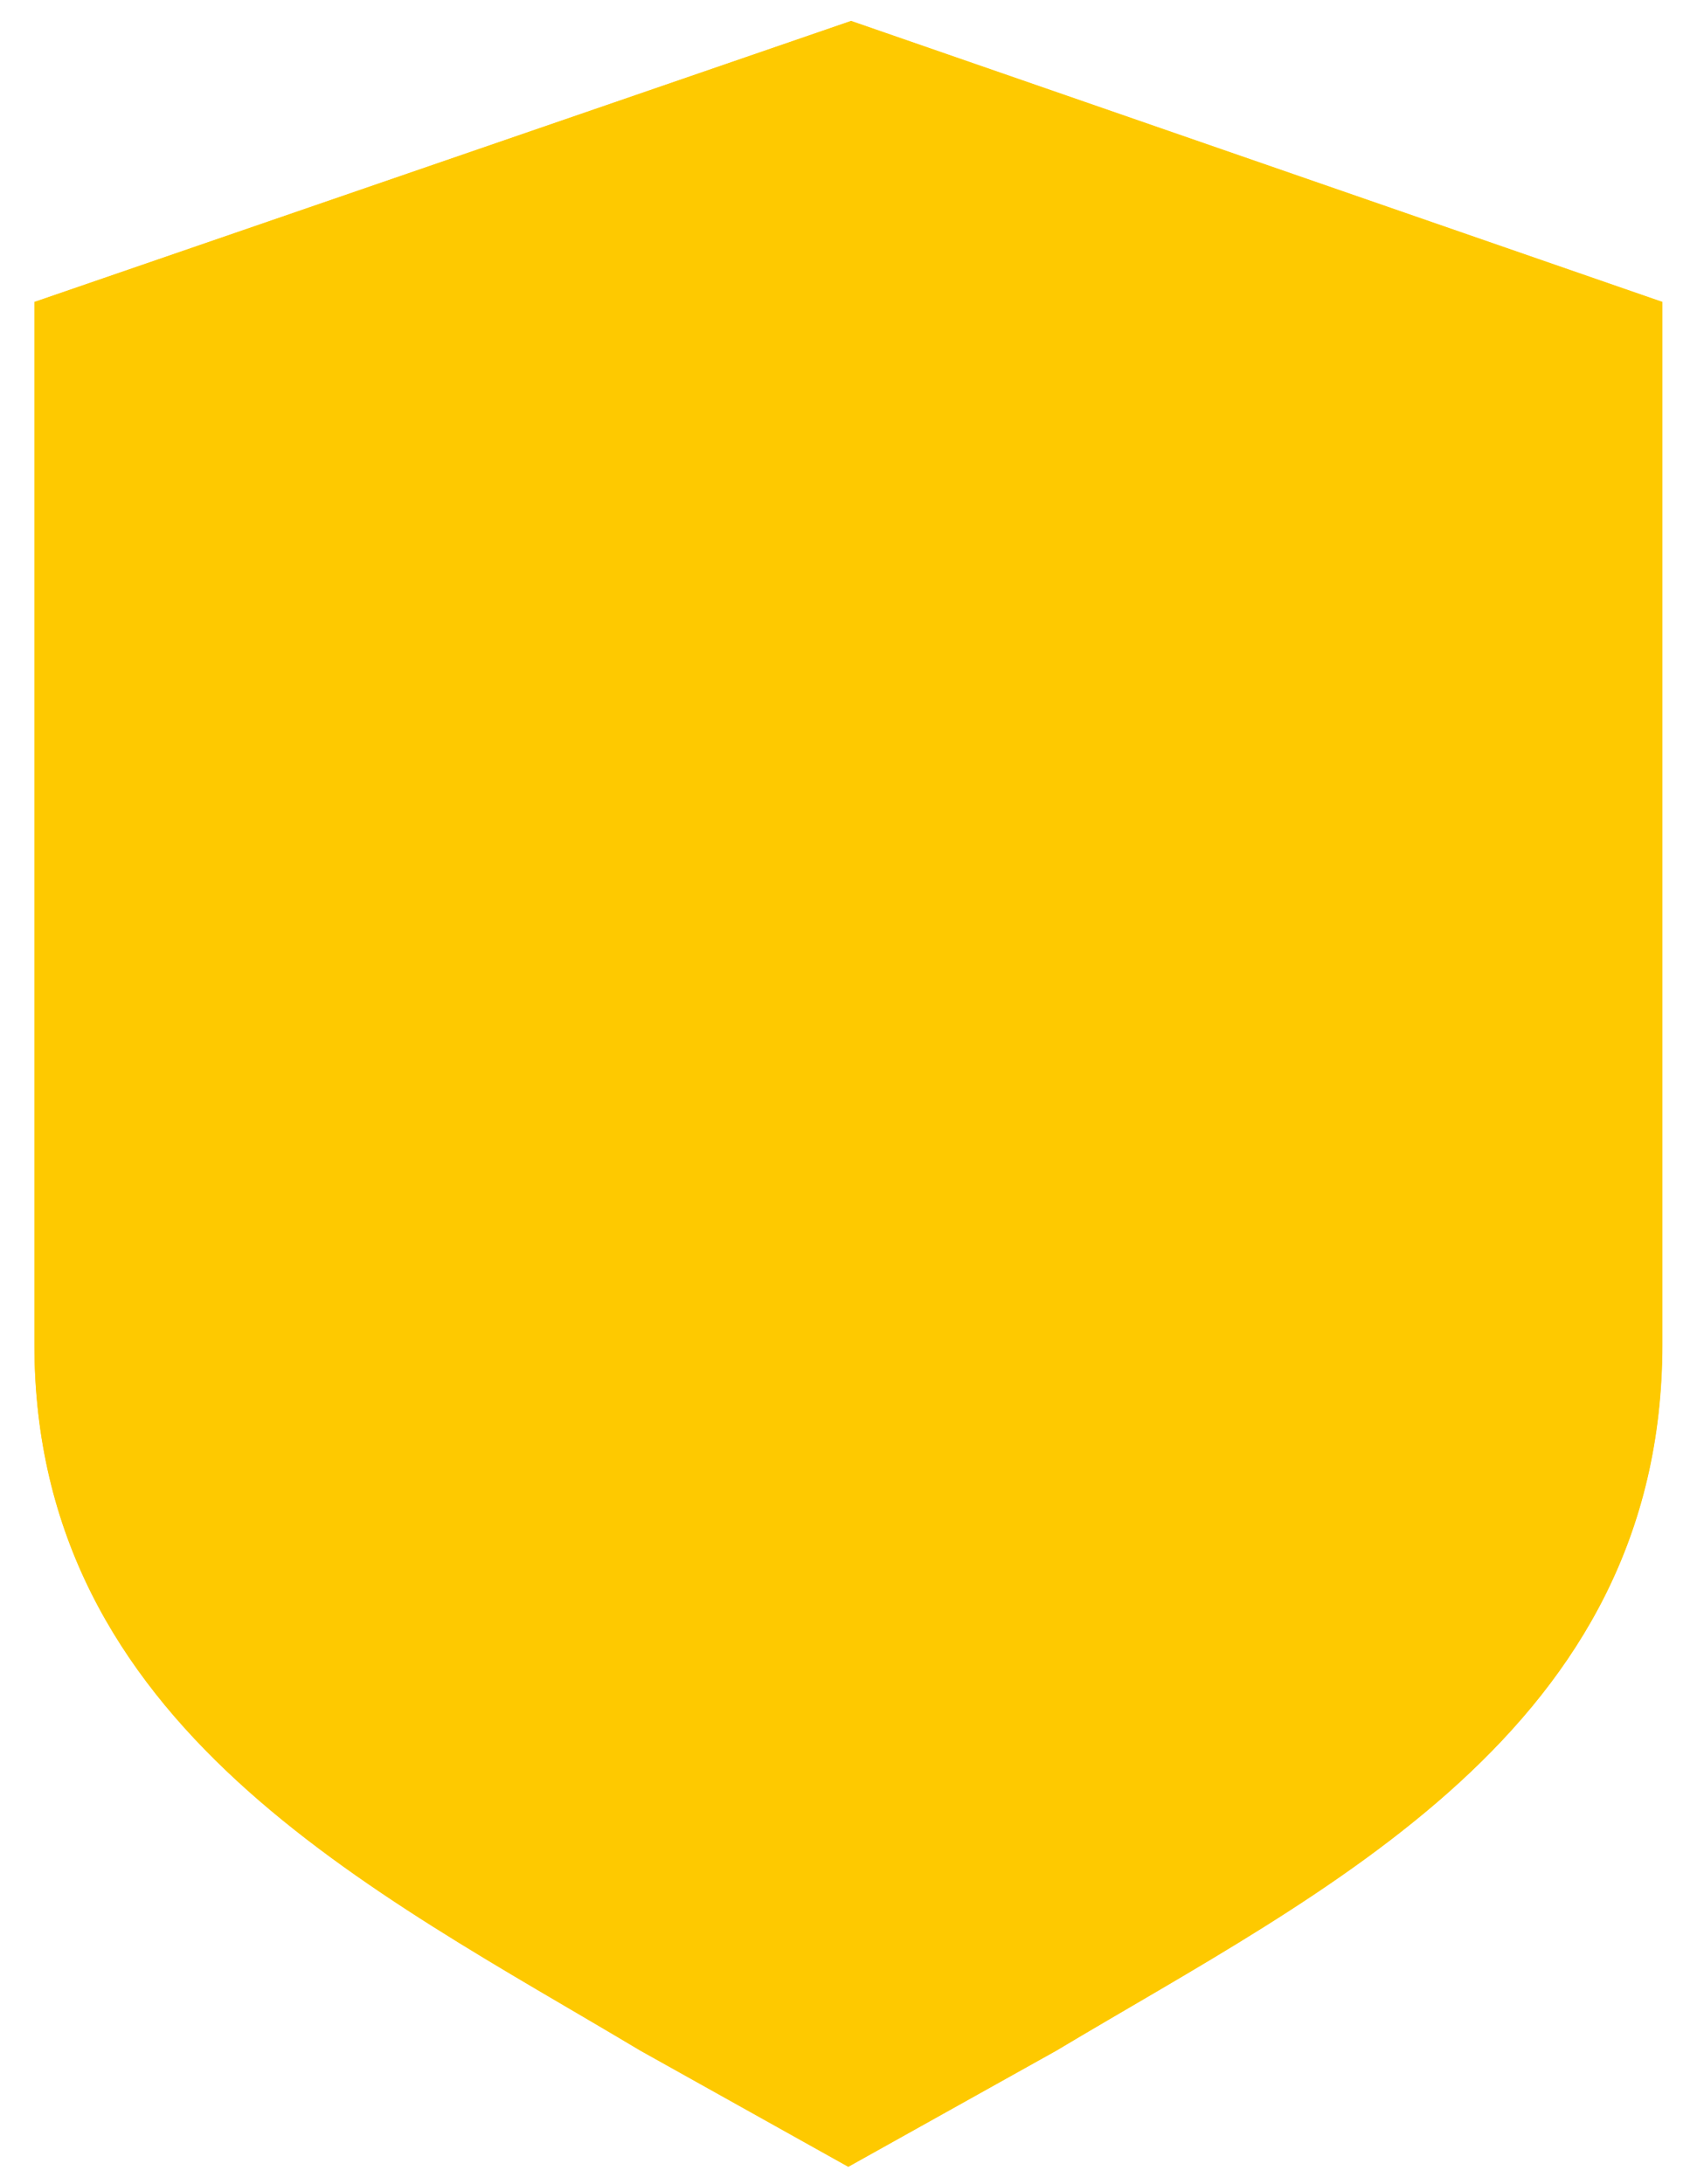 <svg xmlns="http://www.w3.org/2000/svg" xmlns:xlink="http://www.w3.org/1999/xlink" xmlns:serif="http://www.serif.com/" width="100%" height="100%" viewBox="0 0 836 1080" xml:space="preserve" style="fill-rule:evenodd;clip-rule:evenodd;stroke-linejoin:round;stroke-miterlimit:2;">    <g transform="matrix(1,0,0,1,-3858,-7200)">        <g id="Logo_Bien-stocker" transform="matrix(1.958,0,0,5.51,-132.089,4207.96)">            <rect x="2038" y="543" width="427" height="196" style="fill:none;"></rect>            <g transform="matrix(10.444,0,0,3.711,-23701.2,-2850.89)">                <g>                    <g transform="matrix(2.598,0,0,2.598,2504.69,934.96)">                        <path d="M0,4.66C0,8.257 -3.148,9.744 -5.643,11.237L-7.579,12.318L-9.514,11.237C-12.011,9.744 -15.157,8.222 -15.157,4.66L-15.157,-5.042L-7.554,-7.658L0,-5.042L0,4.66" style="fill:rgb(254,201,0);fill-rule:nonzero;"></path>                    </g>                    <g transform="matrix(2.598,0,0,2.598,2485.07,966.957)">                        <path d="M0,-19.976L-7.604,-17.36L-7.604,-7.658C-7.604,-4.096 -4.457,-2.574 -1.96,-1.08L-0.025,0L1.911,-1.08C4.406,-2.574 7.554,-4.061 7.554,-7.658L7.554,-17.36L0,-19.976" style="fill:rgb(254,201,0);fill-rule:nonzero;"></path>                    </g>                </g>            </g>        </g>    </g></svg>